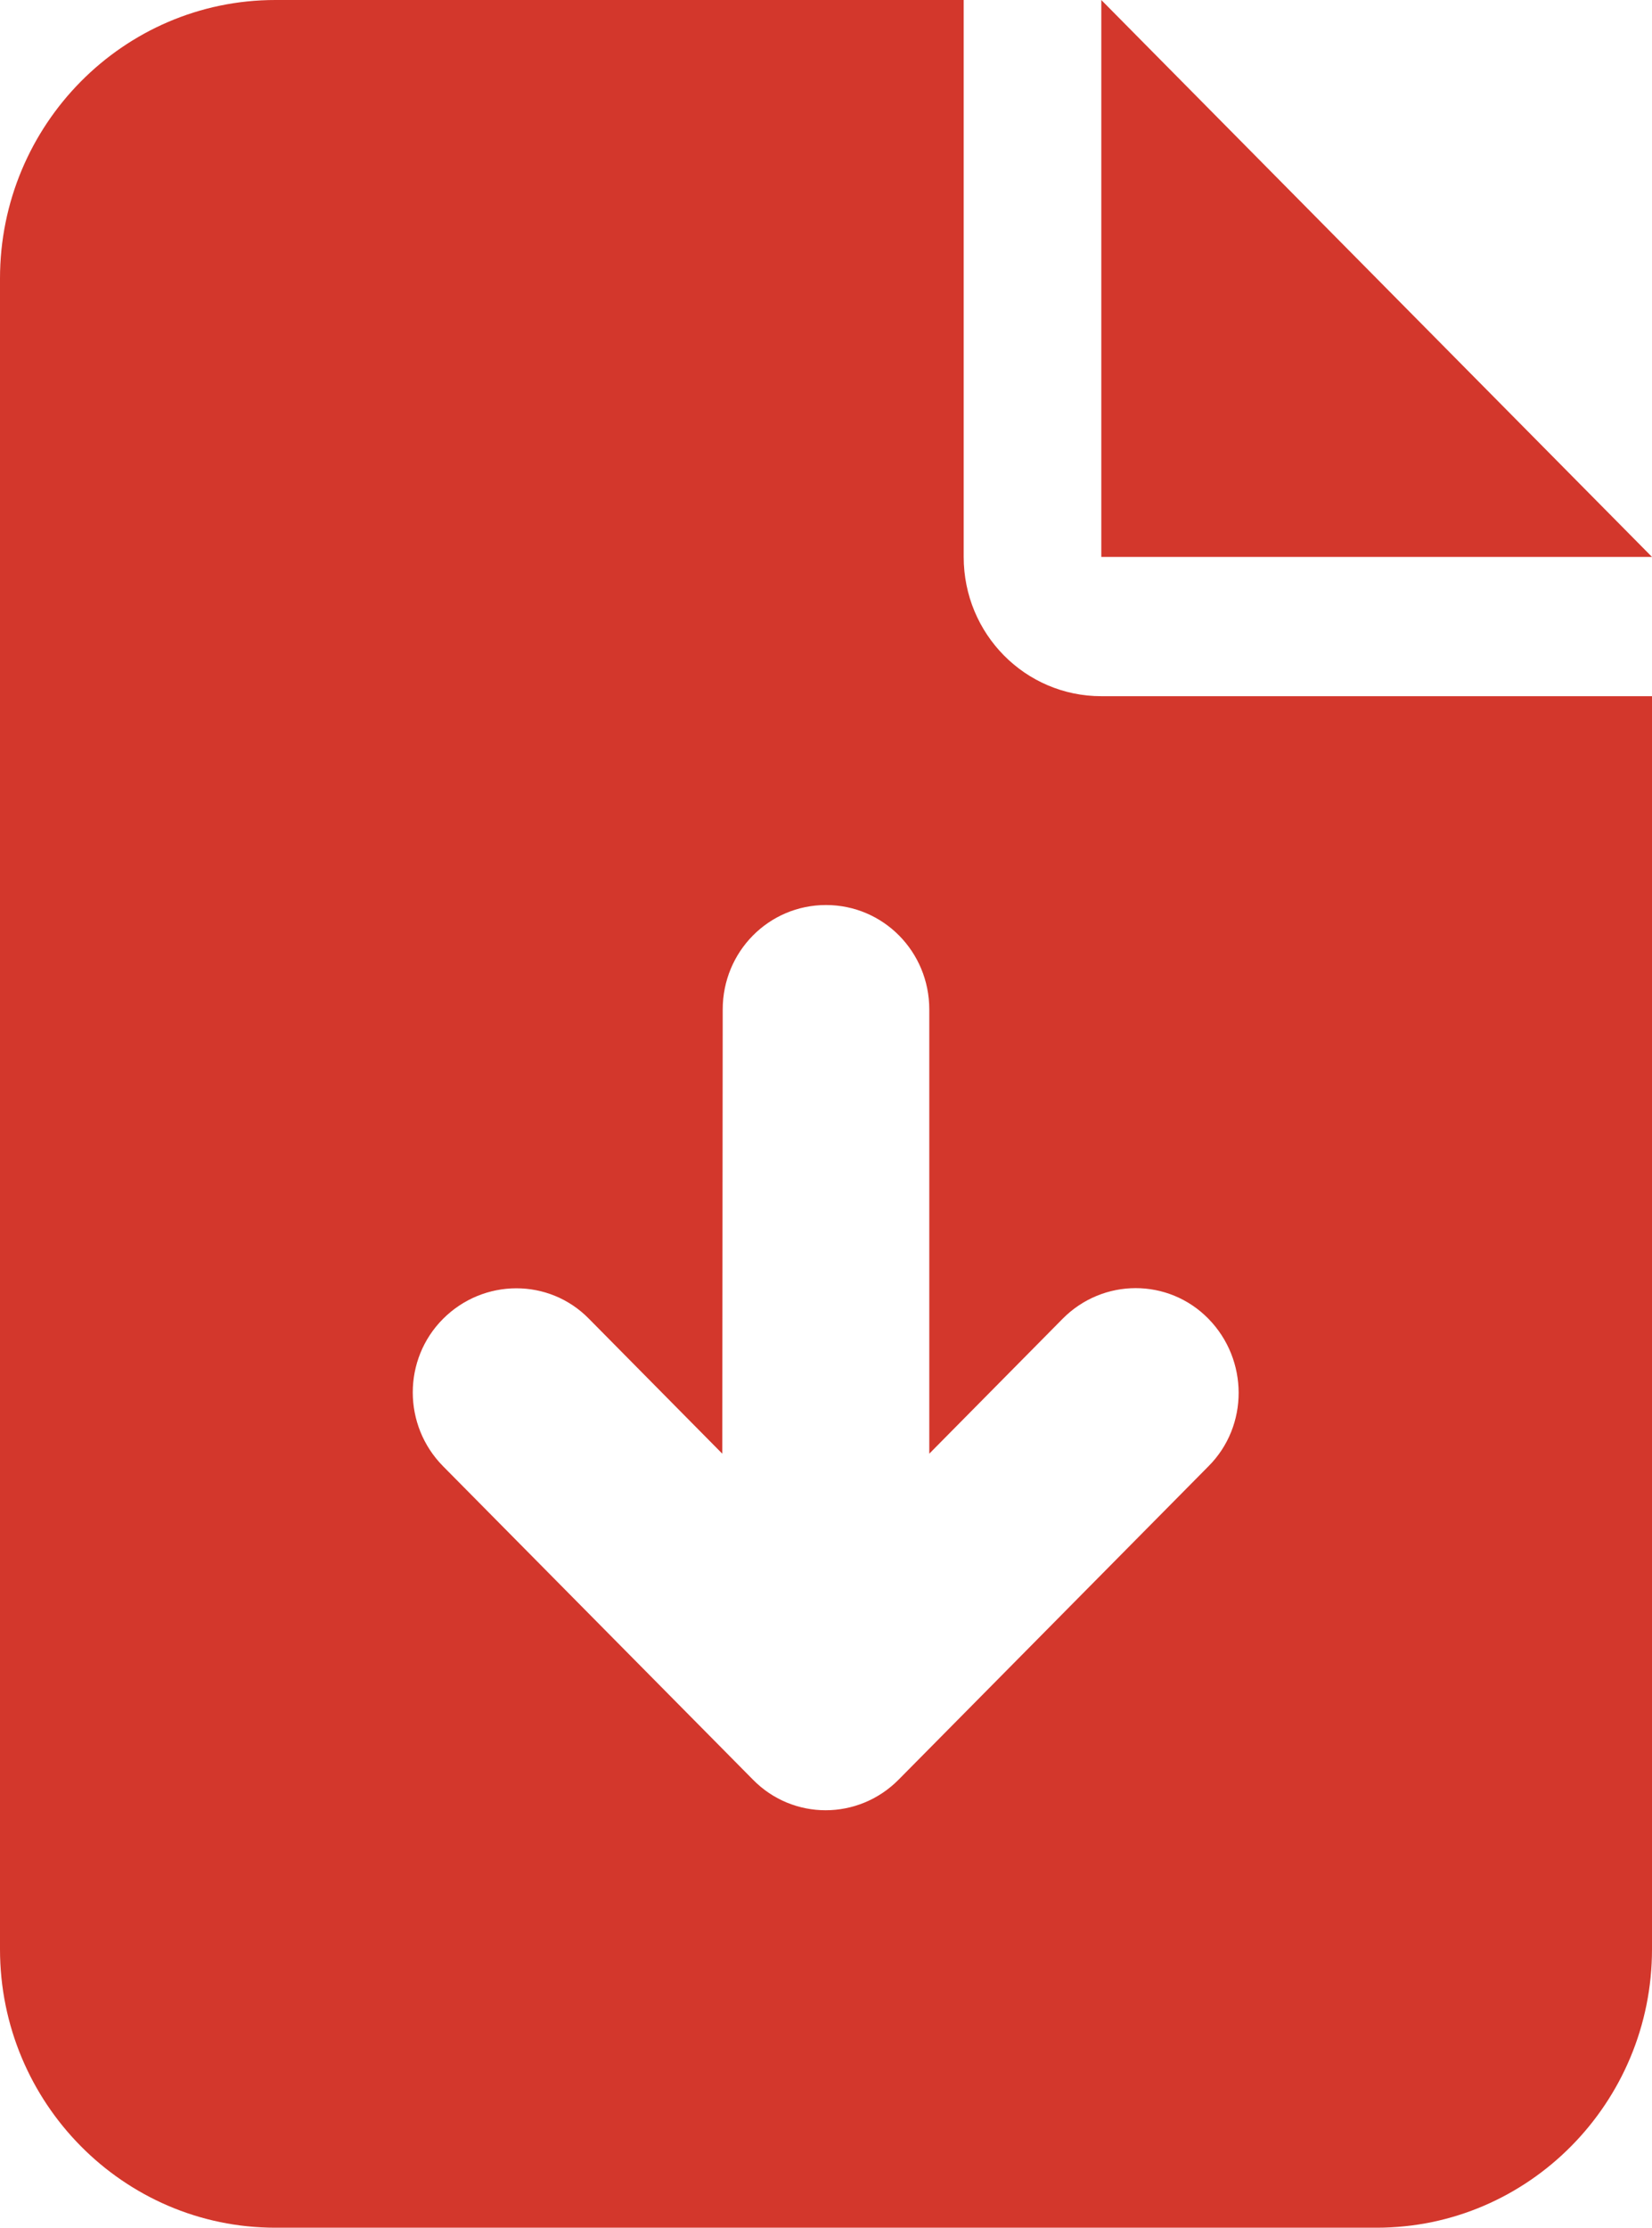 <svg width="23" height="31" viewBox="0 0 23 31" fill="none" xmlns="http://www.w3.org/2000/svg">
<path d="M3.833 0C1.719 0 0 1.738 0 3.875V27.125C0 29.262 1.719 31 3.833 31H19.167C21.281 31 23 29.262 23 27.125V9.688H15.333C14.273 9.688 13.417 8.822 13.417 7.75V0H3.833ZM15.333 0V7.75H23L15.333 0ZM12.938 14.047V20.229L14.794 18.352C15.357 17.783 16.268 17.783 16.825 18.352C17.382 18.921 17.388 19.841 16.825 20.404L12.512 24.764C11.949 25.333 11.039 25.333 10.482 24.764L6.169 20.404C5.606 19.835 5.606 18.915 6.169 18.352C6.732 17.789 7.643 17.783 8.2 18.352L10.056 20.229L10.062 14.047C10.062 13.242 10.703 12.594 11.5 12.594C12.297 12.594 12.938 13.242 12.938 14.047Z" fill="#D3372C"/>
</svg>
